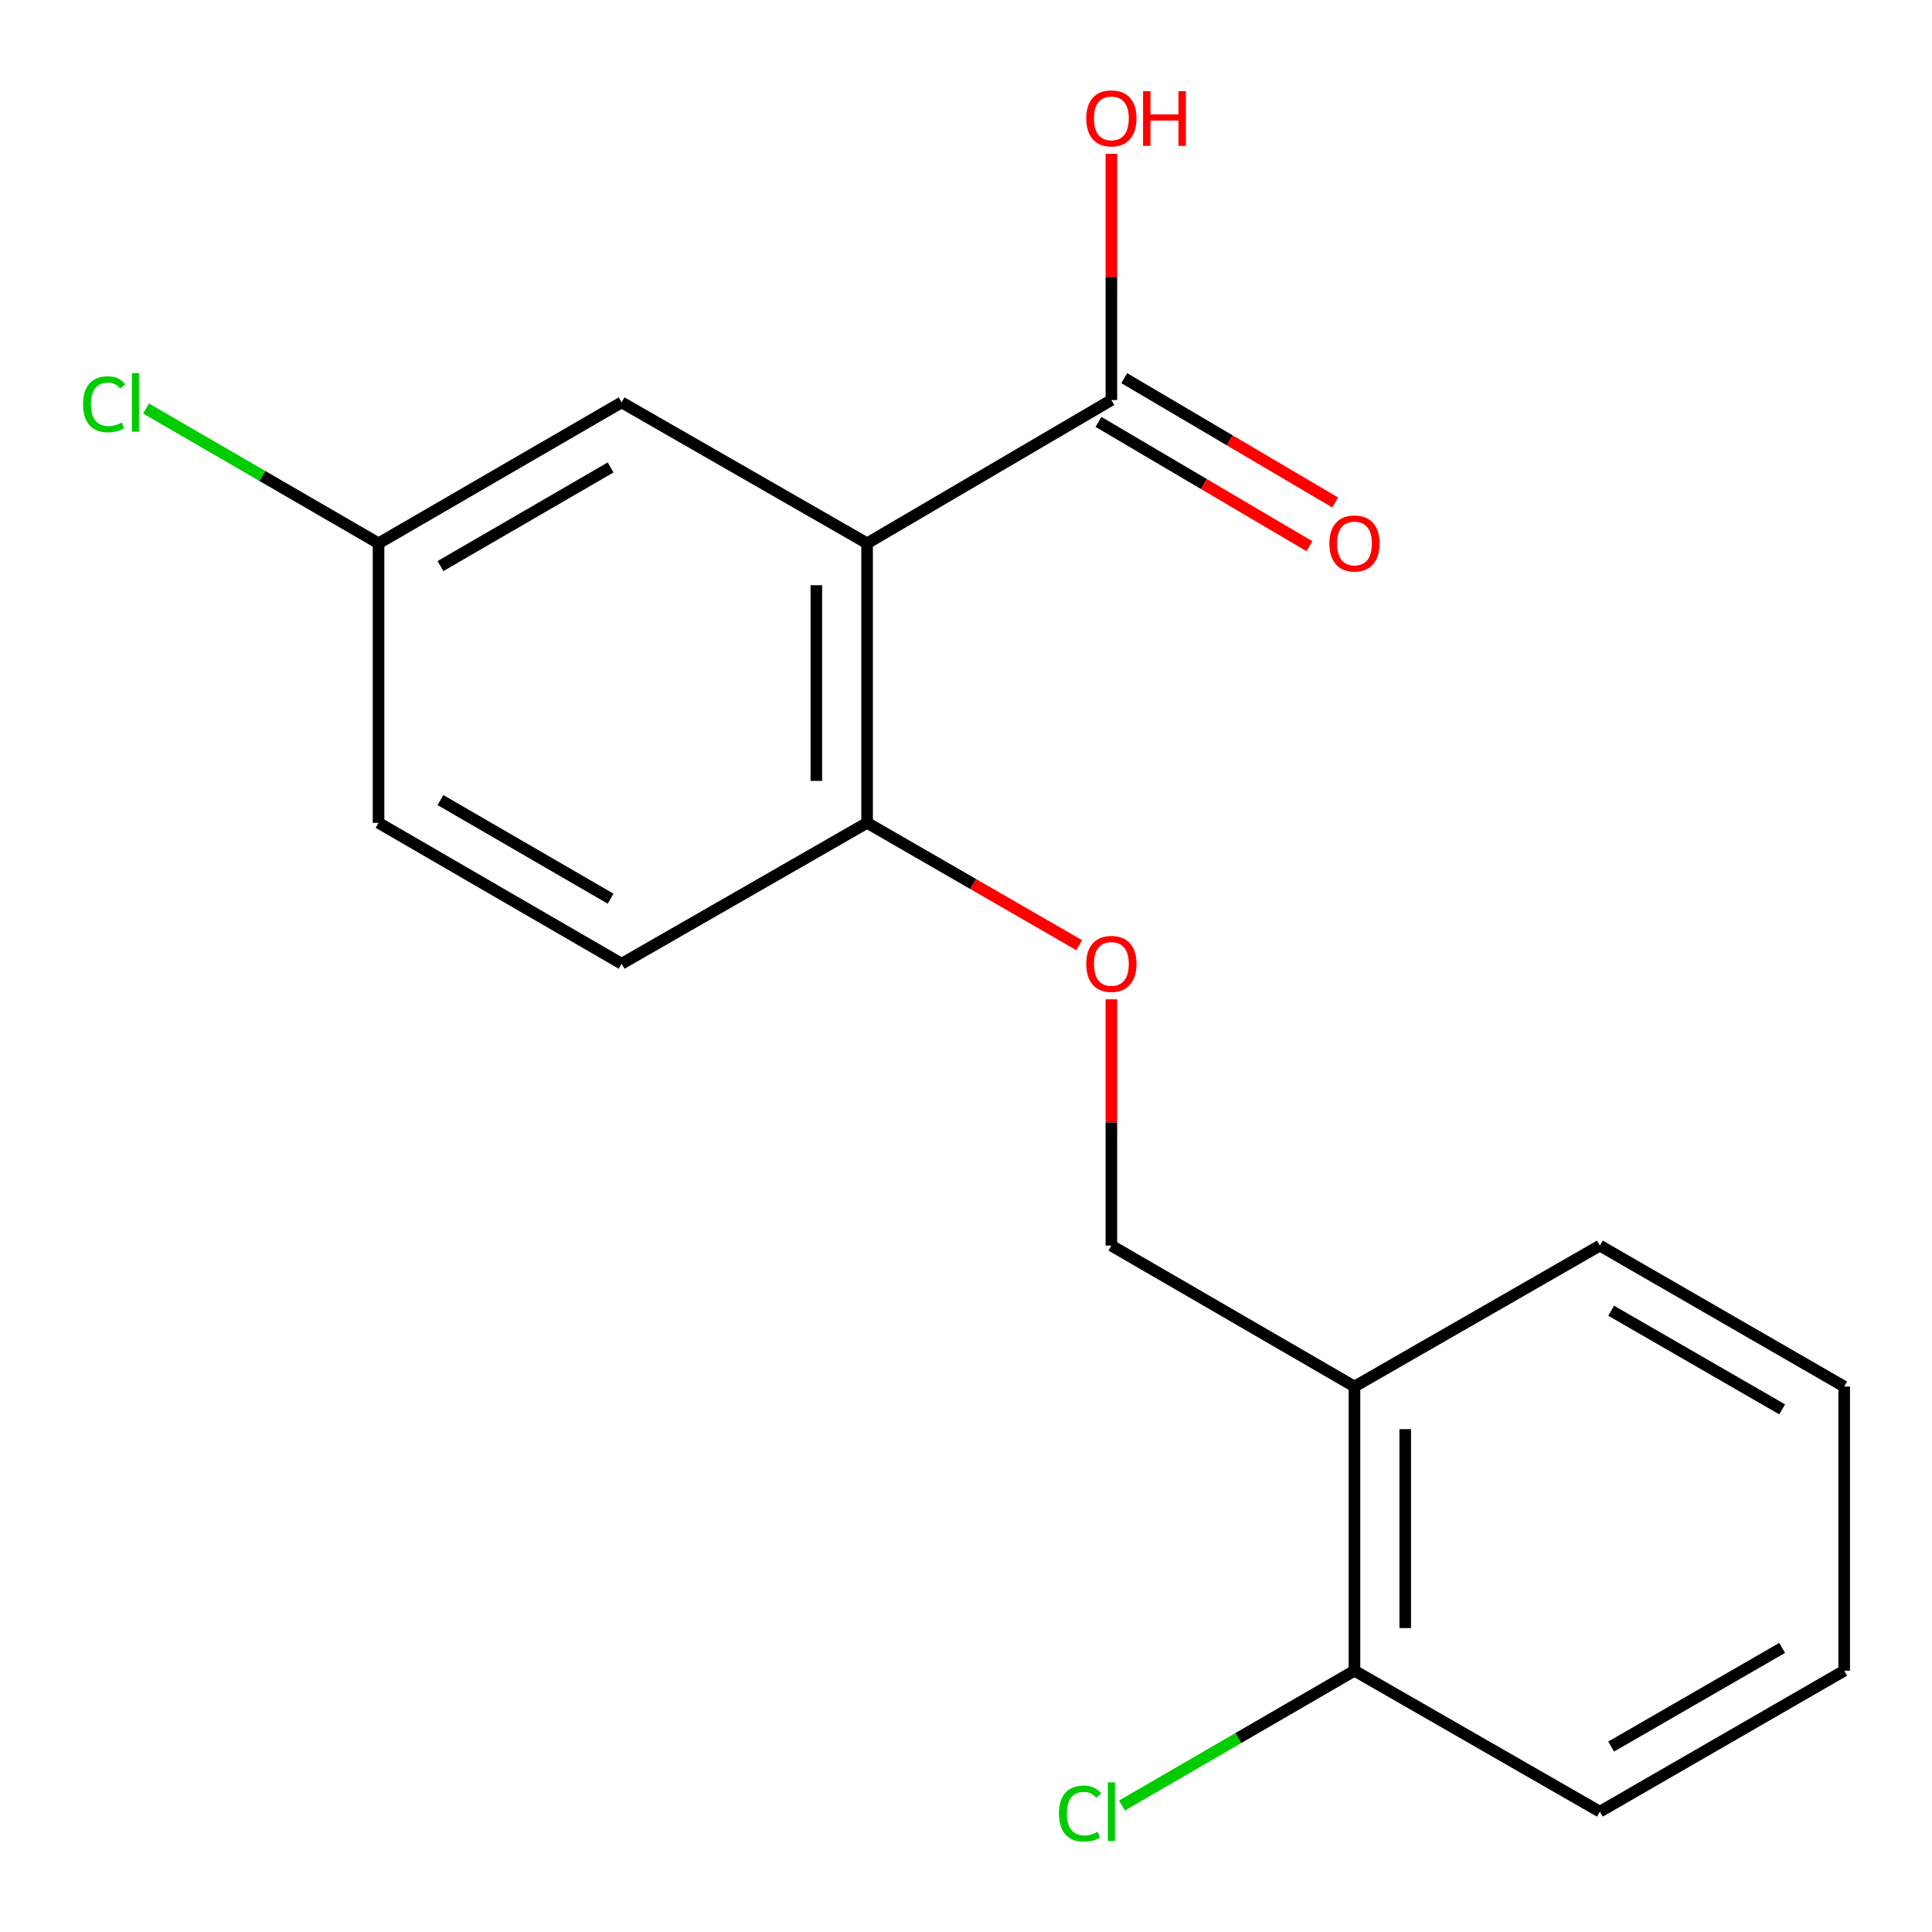 <?xml version='1.0' encoding='iso-8859-1'?>
<svg version='1.1' baseProfile='full'
              xmlns='http://www.w3.org/2000/svg'
                      xmlns:rdkit='http://www.rdkit.org/xml'
                      xmlns:xlink='http://www.w3.org/1999/xlink'
                  xml:space='preserve'
width='1000px' height='1000px' viewBox='0 0 1000 1000'>
<!-- END OF HEADER -->
<rect style='opacity:1.0;fill:#FFFFFF;stroke:none' width='1000' height='1000' x='0' y='0'> </rect>
<path class='bond-0' d='M 448.809,281.219 L 575.247,207.061' style='fill:none;fill-rule:evenodd;stroke:#000000;stroke-width:6px;stroke-linecap:butt;stroke-linejoin:miter;stroke-opacity:1' />
<path class='bond-1' d='M 448.809,281.219 L 448.809,425.901' style='fill:none;fill-rule:evenodd;stroke:#000000;stroke-width:6px;stroke-linecap:butt;stroke-linejoin:miter;stroke-opacity:1' />
<path class='bond-1' d='M 422.538,302.921 L 422.538,404.198' style='fill:none;fill-rule:evenodd;stroke:#000000;stroke-width:6px;stroke-linecap:butt;stroke-linejoin:miter;stroke-opacity:1' />
<path class='bond-2' d='M 448.809,281.219 L 321.758,208.272' style='fill:none;fill-rule:evenodd;stroke:#000000;stroke-width:6px;stroke-linecap:butt;stroke-linejoin:miter;stroke-opacity:1' />
<path class='bond-6' d='M 568.577,218.377 L 623.164,250.549' style='fill:none;fill-rule:evenodd;stroke:#000000;stroke-width:6px;stroke-linecap:butt;stroke-linejoin:miter;stroke-opacity:1' />
<path class='bond-6' d='M 623.164,250.549 L 677.751,282.721' style='fill:none;fill-rule:evenodd;stroke:#FF0000;stroke-width:6px;stroke-linecap:butt;stroke-linejoin:miter;stroke-opacity:1' />
<path class='bond-6' d='M 581.916,195.744 L 636.503,227.916' style='fill:none;fill-rule:evenodd;stroke:#000000;stroke-width:6px;stroke-linecap:butt;stroke-linejoin:miter;stroke-opacity:1' />
<path class='bond-6' d='M 636.503,227.916 L 691.09,260.089' style='fill:none;fill-rule:evenodd;stroke:#FF0000;stroke-width:6px;stroke-linecap:butt;stroke-linejoin:miter;stroke-opacity:1' />
<path class='bond-10' d='M 575.247,207.061 L 575.247,143.325' style='fill:none;fill-rule:evenodd;stroke:#000000;stroke-width:6px;stroke-linecap:butt;stroke-linejoin:miter;stroke-opacity:1' />
<path class='bond-10' d='M 575.247,143.325 L 575.247,79.589' style='fill:none;fill-rule:evenodd;stroke:#FF0000;stroke-width:6px;stroke-linecap:butt;stroke-linejoin:miter;stroke-opacity:1' />
<path class='bond-4' d='M 448.809,425.901 L 503.703,457.565' style='fill:none;fill-rule:evenodd;stroke:#000000;stroke-width:6px;stroke-linecap:butt;stroke-linejoin:miter;stroke-opacity:1' />
<path class='bond-4' d='M 503.703,457.565 L 558.598,489.229' style='fill:none;fill-rule:evenodd;stroke:#FF0000;stroke-width:6px;stroke-linecap:butt;stroke-linejoin:miter;stroke-opacity:1' />
<path class='bond-8' d='M 448.809,425.901 L 321.758,498.832' style='fill:none;fill-rule:evenodd;stroke:#000000;stroke-width:6px;stroke-linecap:butt;stroke-linejoin:miter;stroke-opacity:1' />
<path class='bond-9' d='M 321.758,208.272 L 195.933,281.219' style='fill:none;fill-rule:evenodd;stroke:#000000;stroke-width:6px;stroke-linecap:butt;stroke-linejoin:miter;stroke-opacity:1' />
<path class='bond-9' d='M 316.061,241.942 L 227.984,293.005' style='fill:none;fill-rule:evenodd;stroke:#000000;stroke-width:6px;stroke-linecap:butt;stroke-linejoin:miter;stroke-opacity:1' />
<path class='bond-3' d='M 701.072,717.672 L 575.247,644.726' style='fill:none;fill-rule:evenodd;stroke:#000000;stroke-width:6px;stroke-linecap:butt;stroke-linejoin:miter;stroke-opacity:1' />
<path class='bond-7' d='M 701.072,717.672 L 701.072,864.762' style='fill:none;fill-rule:evenodd;stroke:#000000;stroke-width:6px;stroke-linecap:butt;stroke-linejoin:miter;stroke-opacity:1' />
<path class='bond-7' d='M 727.343,739.736 L 727.343,842.699' style='fill:none;fill-rule:evenodd;stroke:#000000;stroke-width:6px;stroke-linecap:butt;stroke-linejoin:miter;stroke-opacity:1' />
<path class='bond-14' d='M 701.072,717.672 L 828.093,644.726' style='fill:none;fill-rule:evenodd;stroke:#000000;stroke-width:6px;stroke-linecap:butt;stroke-linejoin:miter;stroke-opacity:1' />
<path class='bond-5' d='M 575.247,517.24 L 575.247,580.983' style='fill:none;fill-rule:evenodd;stroke:#FF0000;stroke-width:6px;stroke-linecap:butt;stroke-linejoin:miter;stroke-opacity:1' />
<path class='bond-5' d='M 575.247,580.983 L 575.247,644.726' style='fill:none;fill-rule:evenodd;stroke:#000000;stroke-width:6px;stroke-linecap:butt;stroke-linejoin:miter;stroke-opacity:1' />
<path class='bond-11' d='M 701.072,864.762 L 640.897,899.648' style='fill:none;fill-rule:evenodd;stroke:#000000;stroke-width:6px;stroke-linecap:butt;stroke-linejoin:miter;stroke-opacity:1' />
<path class='bond-11' d='M 640.897,899.648 L 580.723,934.534' style='fill:none;fill-rule:evenodd;stroke:#00CC00;stroke-width:6px;stroke-linecap:butt;stroke-linejoin:miter;stroke-opacity:1' />
<path class='bond-15' d='M 701.072,864.762 L 828.093,937.709' style='fill:none;fill-rule:evenodd;stroke:#000000;stroke-width:6px;stroke-linecap:butt;stroke-linejoin:miter;stroke-opacity:1' />
<path class='bond-18' d='M 321.758,498.832 L 195.933,425.901' style='fill:none;fill-rule:evenodd;stroke:#000000;stroke-width:6px;stroke-linecap:butt;stroke-linejoin:miter;stroke-opacity:1' />
<path class='bond-18' d='M 316.059,465.164 L 227.982,414.111' style='fill:none;fill-rule:evenodd;stroke:#000000;stroke-width:6px;stroke-linecap:butt;stroke-linejoin:miter;stroke-opacity:1' />
<path class='bond-12' d='M 195.933,281.219 L 195.933,425.901' style='fill:none;fill-rule:evenodd;stroke:#000000;stroke-width:6px;stroke-linecap:butt;stroke-linejoin:miter;stroke-opacity:1' />
<path class='bond-13' d='M 195.933,281.219 L 135.759,246.333' style='fill:none;fill-rule:evenodd;stroke:#000000;stroke-width:6px;stroke-linecap:butt;stroke-linejoin:miter;stroke-opacity:1' />
<path class='bond-13' d='M 135.759,246.333 L 75.585,211.447' style='fill:none;fill-rule:evenodd;stroke:#00CC00;stroke-width:6px;stroke-linecap:butt;stroke-linejoin:miter;stroke-opacity:1' />
<path class='bond-16' d='M 828.093,644.726 L 954.545,717.672' style='fill:none;fill-rule:evenodd;stroke:#000000;stroke-width:6px;stroke-linecap:butt;stroke-linejoin:miter;stroke-opacity:1' />
<path class='bond-16' d='M 833.934,678.424 L 922.45,729.486' style='fill:none;fill-rule:evenodd;stroke:#000000;stroke-width:6px;stroke-linecap:butt;stroke-linejoin:miter;stroke-opacity:1' />
<path class='bond-19' d='M 828.093,937.709 L 954.545,864.762' style='fill:none;fill-rule:evenodd;stroke:#000000;stroke-width:6px;stroke-linecap:butt;stroke-linejoin:miter;stroke-opacity:1' />
<path class='bond-19' d='M 833.934,904.01 L 922.45,852.948' style='fill:none;fill-rule:evenodd;stroke:#000000;stroke-width:6px;stroke-linecap:butt;stroke-linejoin:miter;stroke-opacity:1' />
<path class='bond-17' d='M 954.545,717.672 L 954.545,864.762' style='fill:none;fill-rule:evenodd;stroke:#000000;stroke-width:6px;stroke-linecap:butt;stroke-linejoin:miter;stroke-opacity:1' />
<path  class='atom-5' d='M 562.247 498.912
Q 562.247 492.112, 565.607 488.312
Q 568.967 484.512, 575.247 484.512
Q 581.527 484.512, 584.887 488.312
Q 588.247 492.112, 588.247 498.912
Q 588.247 505.792, 584.847 509.712
Q 581.447 513.592, 575.247 513.592
Q 569.007 513.592, 565.607 509.712
Q 562.247 505.832, 562.247 498.912
M 575.247 510.392
Q 579.567 510.392, 581.887 507.512
Q 584.247 504.592, 584.247 498.912
Q 584.247 493.352, 581.887 490.552
Q 579.567 487.712, 575.247 487.712
Q 570.927 487.712, 568.567 490.512
Q 566.247 493.312, 566.247 498.912
Q 566.247 504.632, 568.567 507.512
Q 570.927 510.392, 575.247 510.392
' fill='#FF0000'/>
<path  class='atom-7' d='M 688.072 281.299
Q 688.072 274.499, 691.432 270.699
Q 694.792 266.899, 701.072 266.899
Q 707.352 266.899, 710.712 270.699
Q 714.072 274.499, 714.072 281.299
Q 714.072 288.179, 710.672 292.099
Q 707.272 295.979, 701.072 295.979
Q 694.832 295.979, 691.432 292.099
Q 688.072 288.219, 688.072 281.299
M 701.072 292.779
Q 705.392 292.779, 707.712 289.899
Q 710.072 286.979, 710.072 281.299
Q 710.072 275.739, 707.712 272.939
Q 705.392 270.099, 701.072 270.099
Q 696.752 270.099, 694.392 272.899
Q 692.072 275.699, 692.072 281.299
Q 692.072 287.019, 694.392 289.899
Q 696.752 292.779, 701.072 292.779
' fill='#FF0000'/>
<path  class='atom-11' d='M 562.247 61.262
Q 562.247 54.462, 565.607 50.662
Q 568.967 46.862, 575.247 46.862
Q 581.527 46.862, 584.887 50.662
Q 588.247 54.462, 588.247 61.262
Q 588.247 68.142, 584.847 72.062
Q 581.447 75.942, 575.247 75.942
Q 569.007 75.942, 565.607 72.062
Q 562.247 68.182, 562.247 61.262
M 575.247 72.742
Q 579.567 72.742, 581.887 69.862
Q 584.247 66.942, 584.247 61.262
Q 584.247 55.702, 581.887 52.902
Q 579.567 50.062, 575.247 50.062
Q 570.927 50.062, 568.567 52.862
Q 566.247 55.662, 566.247 61.262
Q 566.247 66.982, 568.567 69.862
Q 570.927 72.742, 575.247 72.742
' fill='#FF0000'/>
<path  class='atom-11' d='M 591.647 47.182
L 595.487 47.182
L 595.487 59.222
L 609.967 59.222
L 609.967 47.182
L 613.807 47.182
L 613.807 75.502
L 609.967 75.502
L 609.967 62.422
L 595.487 62.422
L 595.487 75.502
L 591.647 75.502
L 591.647 47.182
' fill='#FF0000'/>
<path  class='atom-12' d='M 548.127 938.689
Q 548.127 931.649, 551.407 927.969
Q 554.727 924.249, 561.007 924.249
Q 566.847 924.249, 569.967 928.369
L 567.327 930.529
Q 565.047 927.529, 561.007 927.529
Q 556.727 927.529, 554.447 930.409
Q 552.207 933.249, 552.207 938.689
Q 552.207 944.289, 554.527 947.169
Q 556.887 950.049, 561.447 950.049
Q 564.567 950.049, 568.207 948.169
L 569.327 951.169
Q 567.847 952.129, 565.607 952.689
Q 563.367 953.249, 560.887 953.249
Q 554.727 953.249, 551.407 949.489
Q 548.127 945.729, 548.127 938.689
' fill='#00CC00'/>
<path  class='atom-12' d='M 573.407 922.529
L 577.087 922.529
L 577.087 952.889
L 573.407 952.889
L 573.407 922.529
' fill='#00CC00'/>
<path  class='atom-14' d='M 42.989 209.252
Q 42.989 202.212, 46.269 198.532
Q 49.589 194.812, 55.869 194.812
Q 61.709 194.812, 64.829 198.932
L 62.189 201.092
Q 59.909 198.092, 55.869 198.092
Q 51.589 198.092, 49.309 200.972
Q 47.069 203.812, 47.069 209.252
Q 47.069 214.852, 49.389 217.732
Q 51.749 220.612, 56.309 220.612
Q 59.429 220.612, 63.069 218.732
L 64.189 221.732
Q 62.709 222.692, 60.469 223.252
Q 58.229 223.812, 55.749 223.812
Q 49.589 223.812, 46.269 220.052
Q 42.989 216.292, 42.989 209.252
' fill='#00CC00'/>
<path  class='atom-14' d='M 68.269 193.092
L 71.949 193.092
L 71.949 223.452
L 68.269 223.452
L 68.269 193.092
' fill='#00CC00'/>
</svg>
